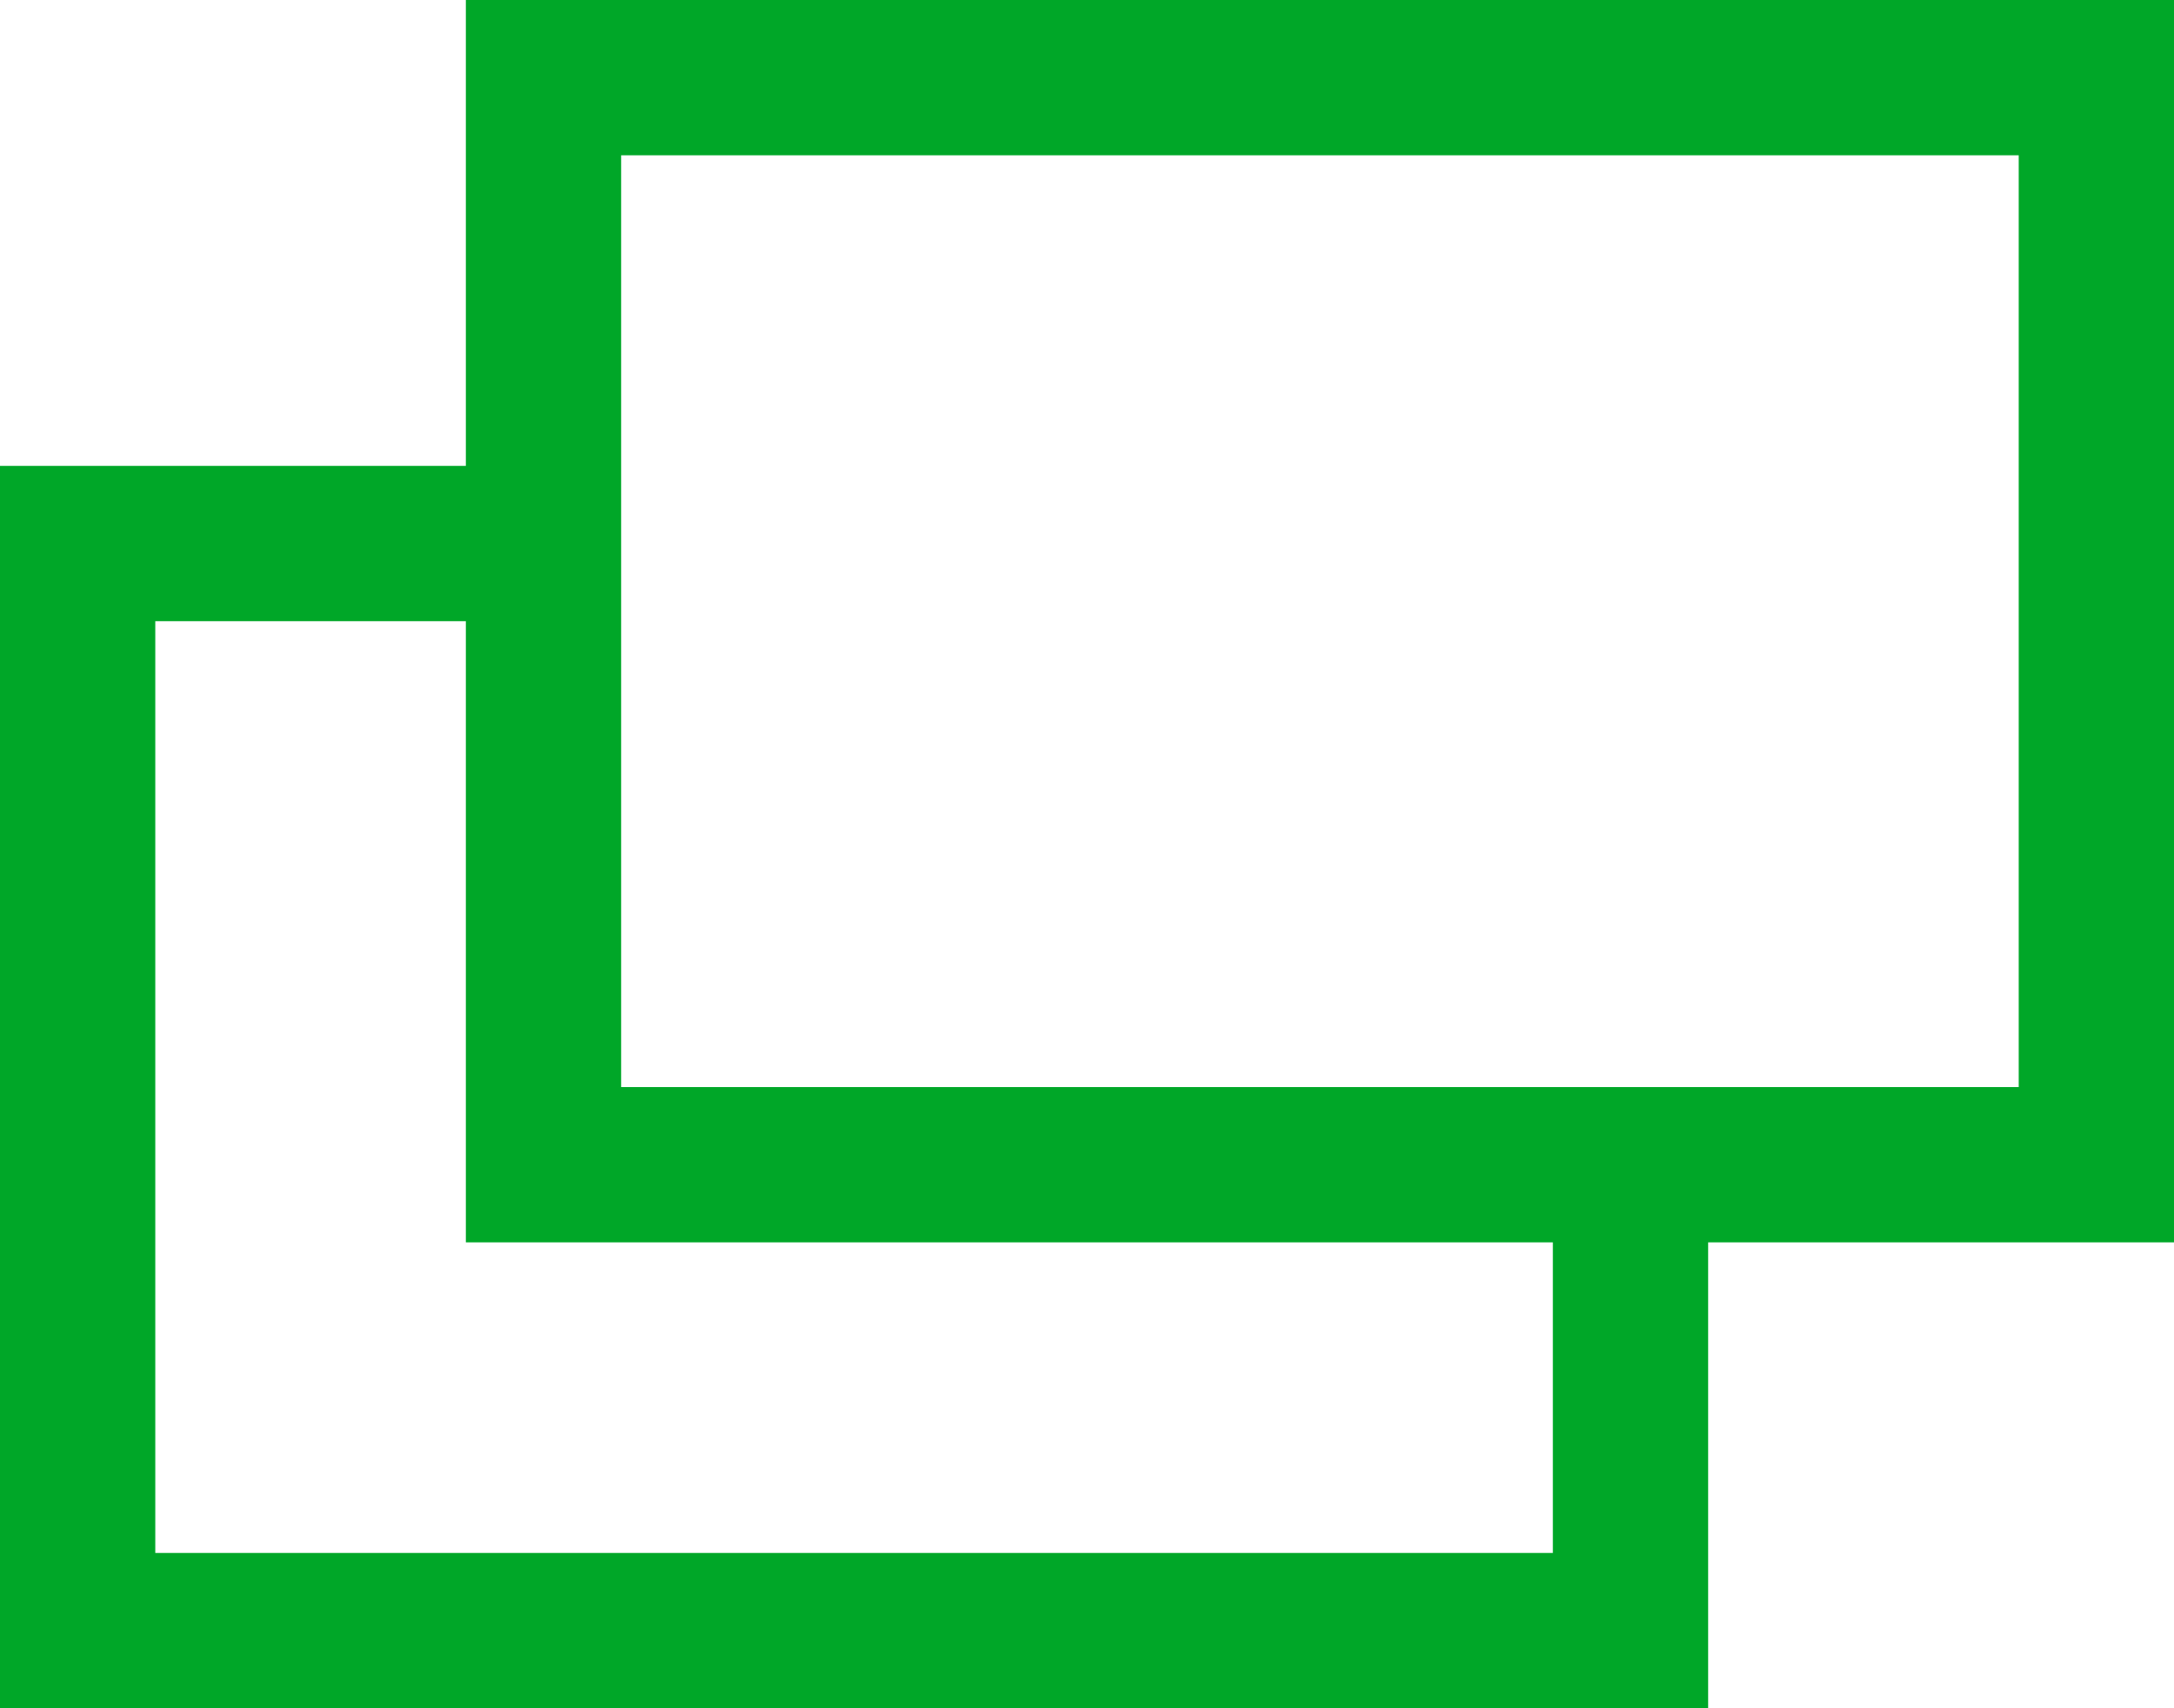 <svg xmlns="http://www.w3.org/2000/svg" width="14" height="11" viewBox="0 0 14 11">
  <path id="download" d="M2-1V2H-1v8H10V7h3V-1ZM9,9H0V3H2V7H9Zm3-3H3V0h9Z" transform="translate(1 1)" fill="#00a728"/>
</svg>

